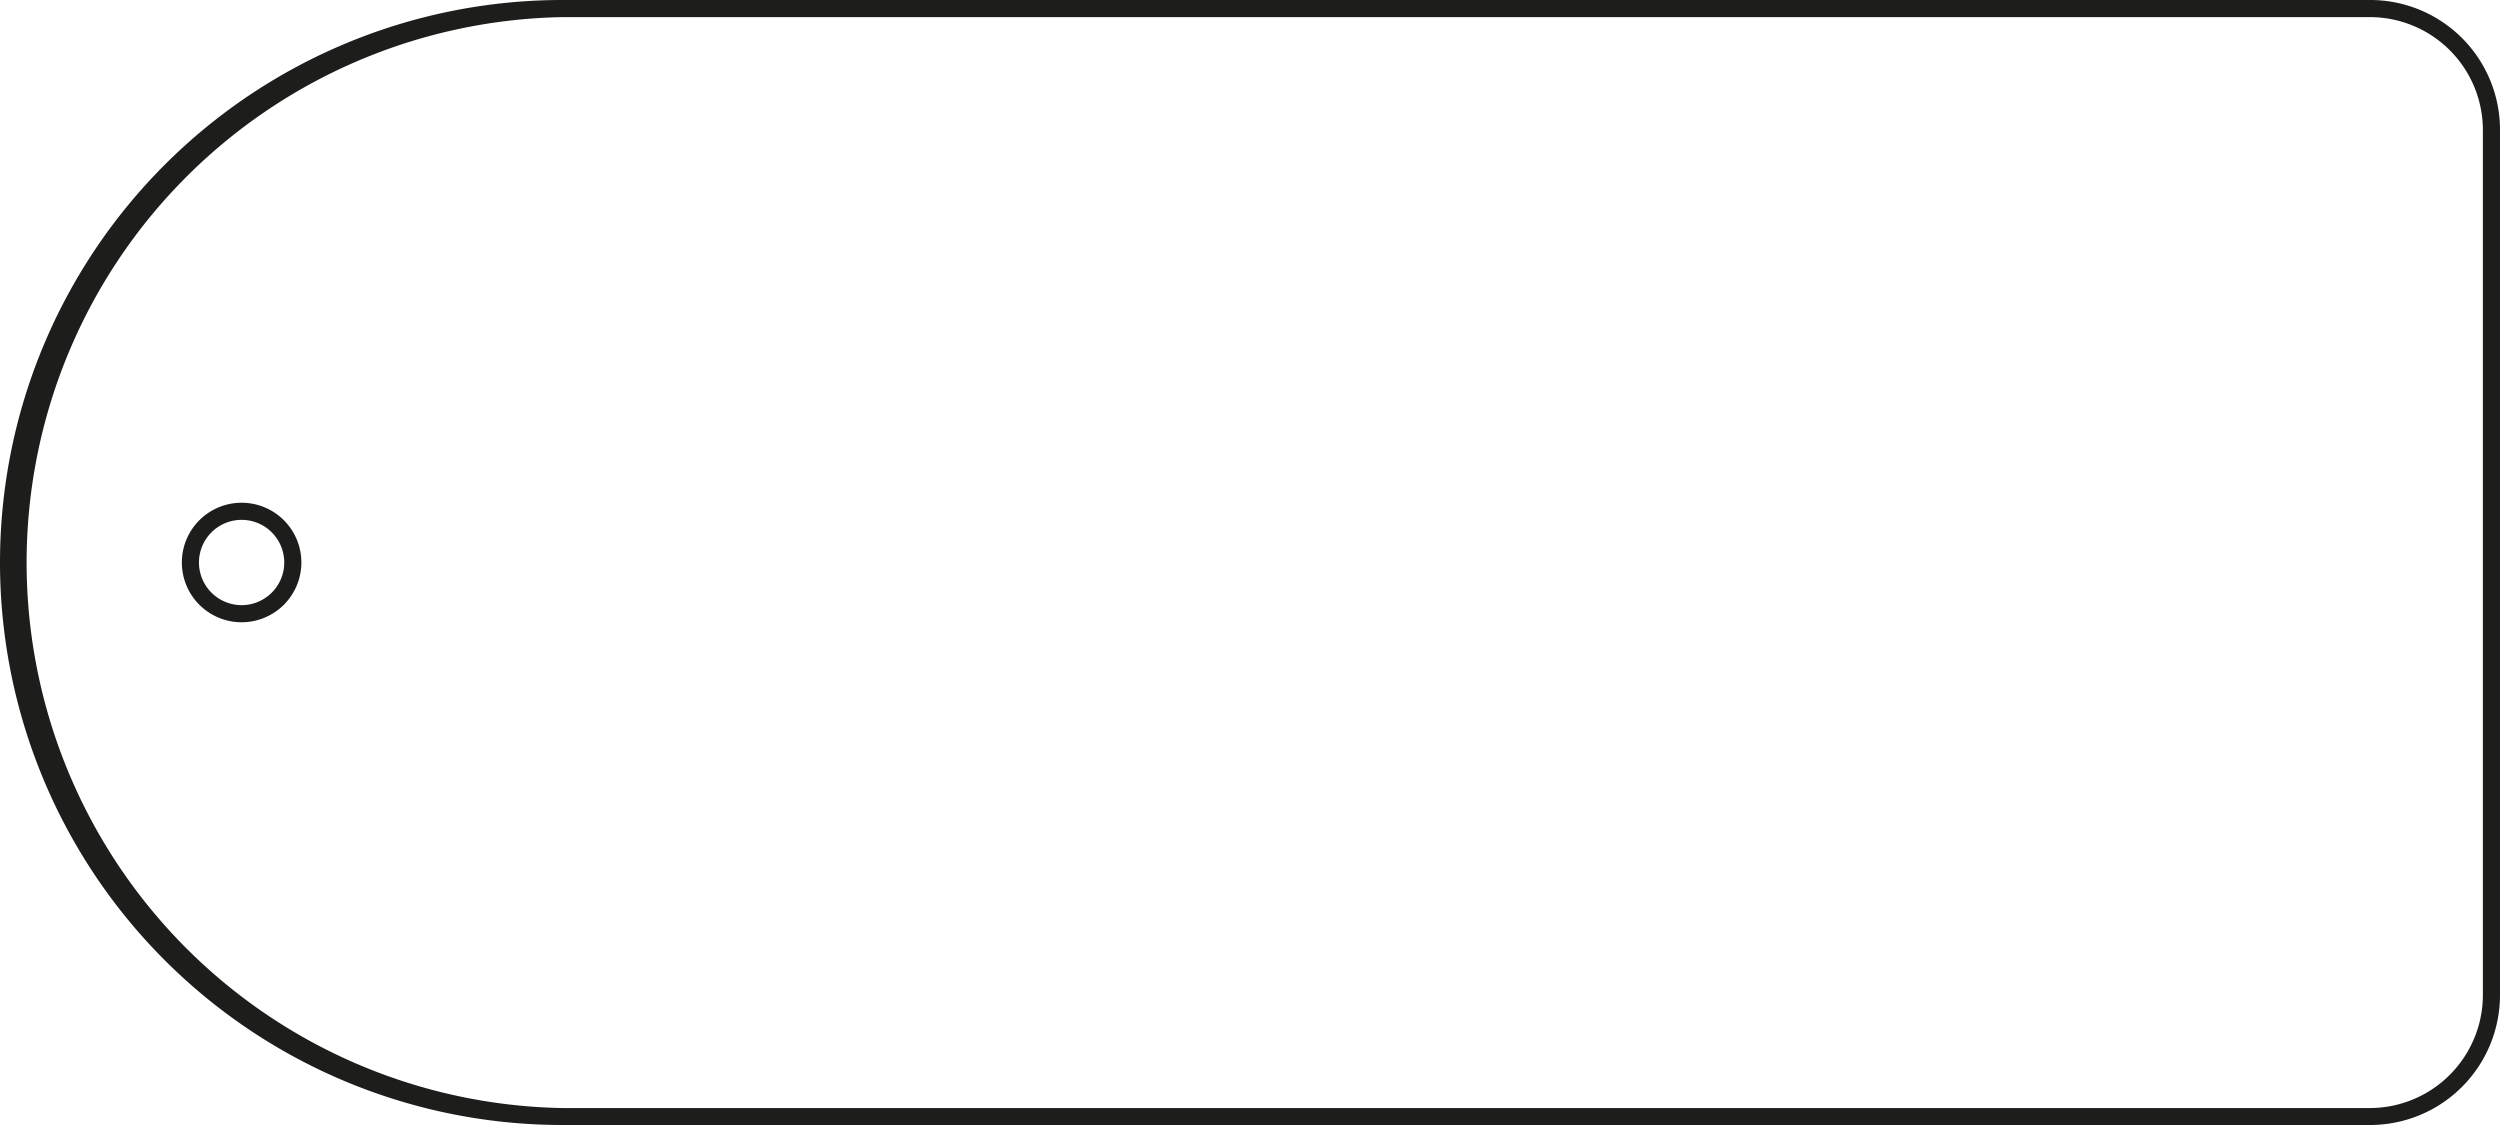<svg xmlns="http://www.w3.org/2000/svg" viewBox="0 0 146 65.7"><defs><style>.cls-1{fill:#1d1d1b;}</style></defs><g id="Layer_2" data-name="Layer 2"><g id="Layer_1-2" data-name="Layer 1"><g id="Banner_80_x_36_mm" data-name="Banner 80 x 36 mm"><path class="cls-1" d="M138.42,1A6.6,6.6,0,0,1,145,7.58V58.11a6.61,6.61,0,0,1-6.6,6.6H32.85A31.86,31.86,0,0,1,32.85,1H138.42m0-1H32.85A32.85,32.85,0,0,0,0,32.85H0A32.85,32.85,0,0,0,32.85,65.7H138.41A7.59,7.59,0,0,0,146,58.11V7.58A7.58,7.58,0,0,0,138.42,0Z"/><path class="cls-1" d="M14.11,30.36a2.49,2.49,0,1,1-2.49,2.49,2.49,2.49,0,0,1,2.49-2.49m0-1a3.49,3.49,0,1,0,3.49,3.49,3.49,3.49,0,0,0-3.49-3.49Z"/></g></g></g></svg>